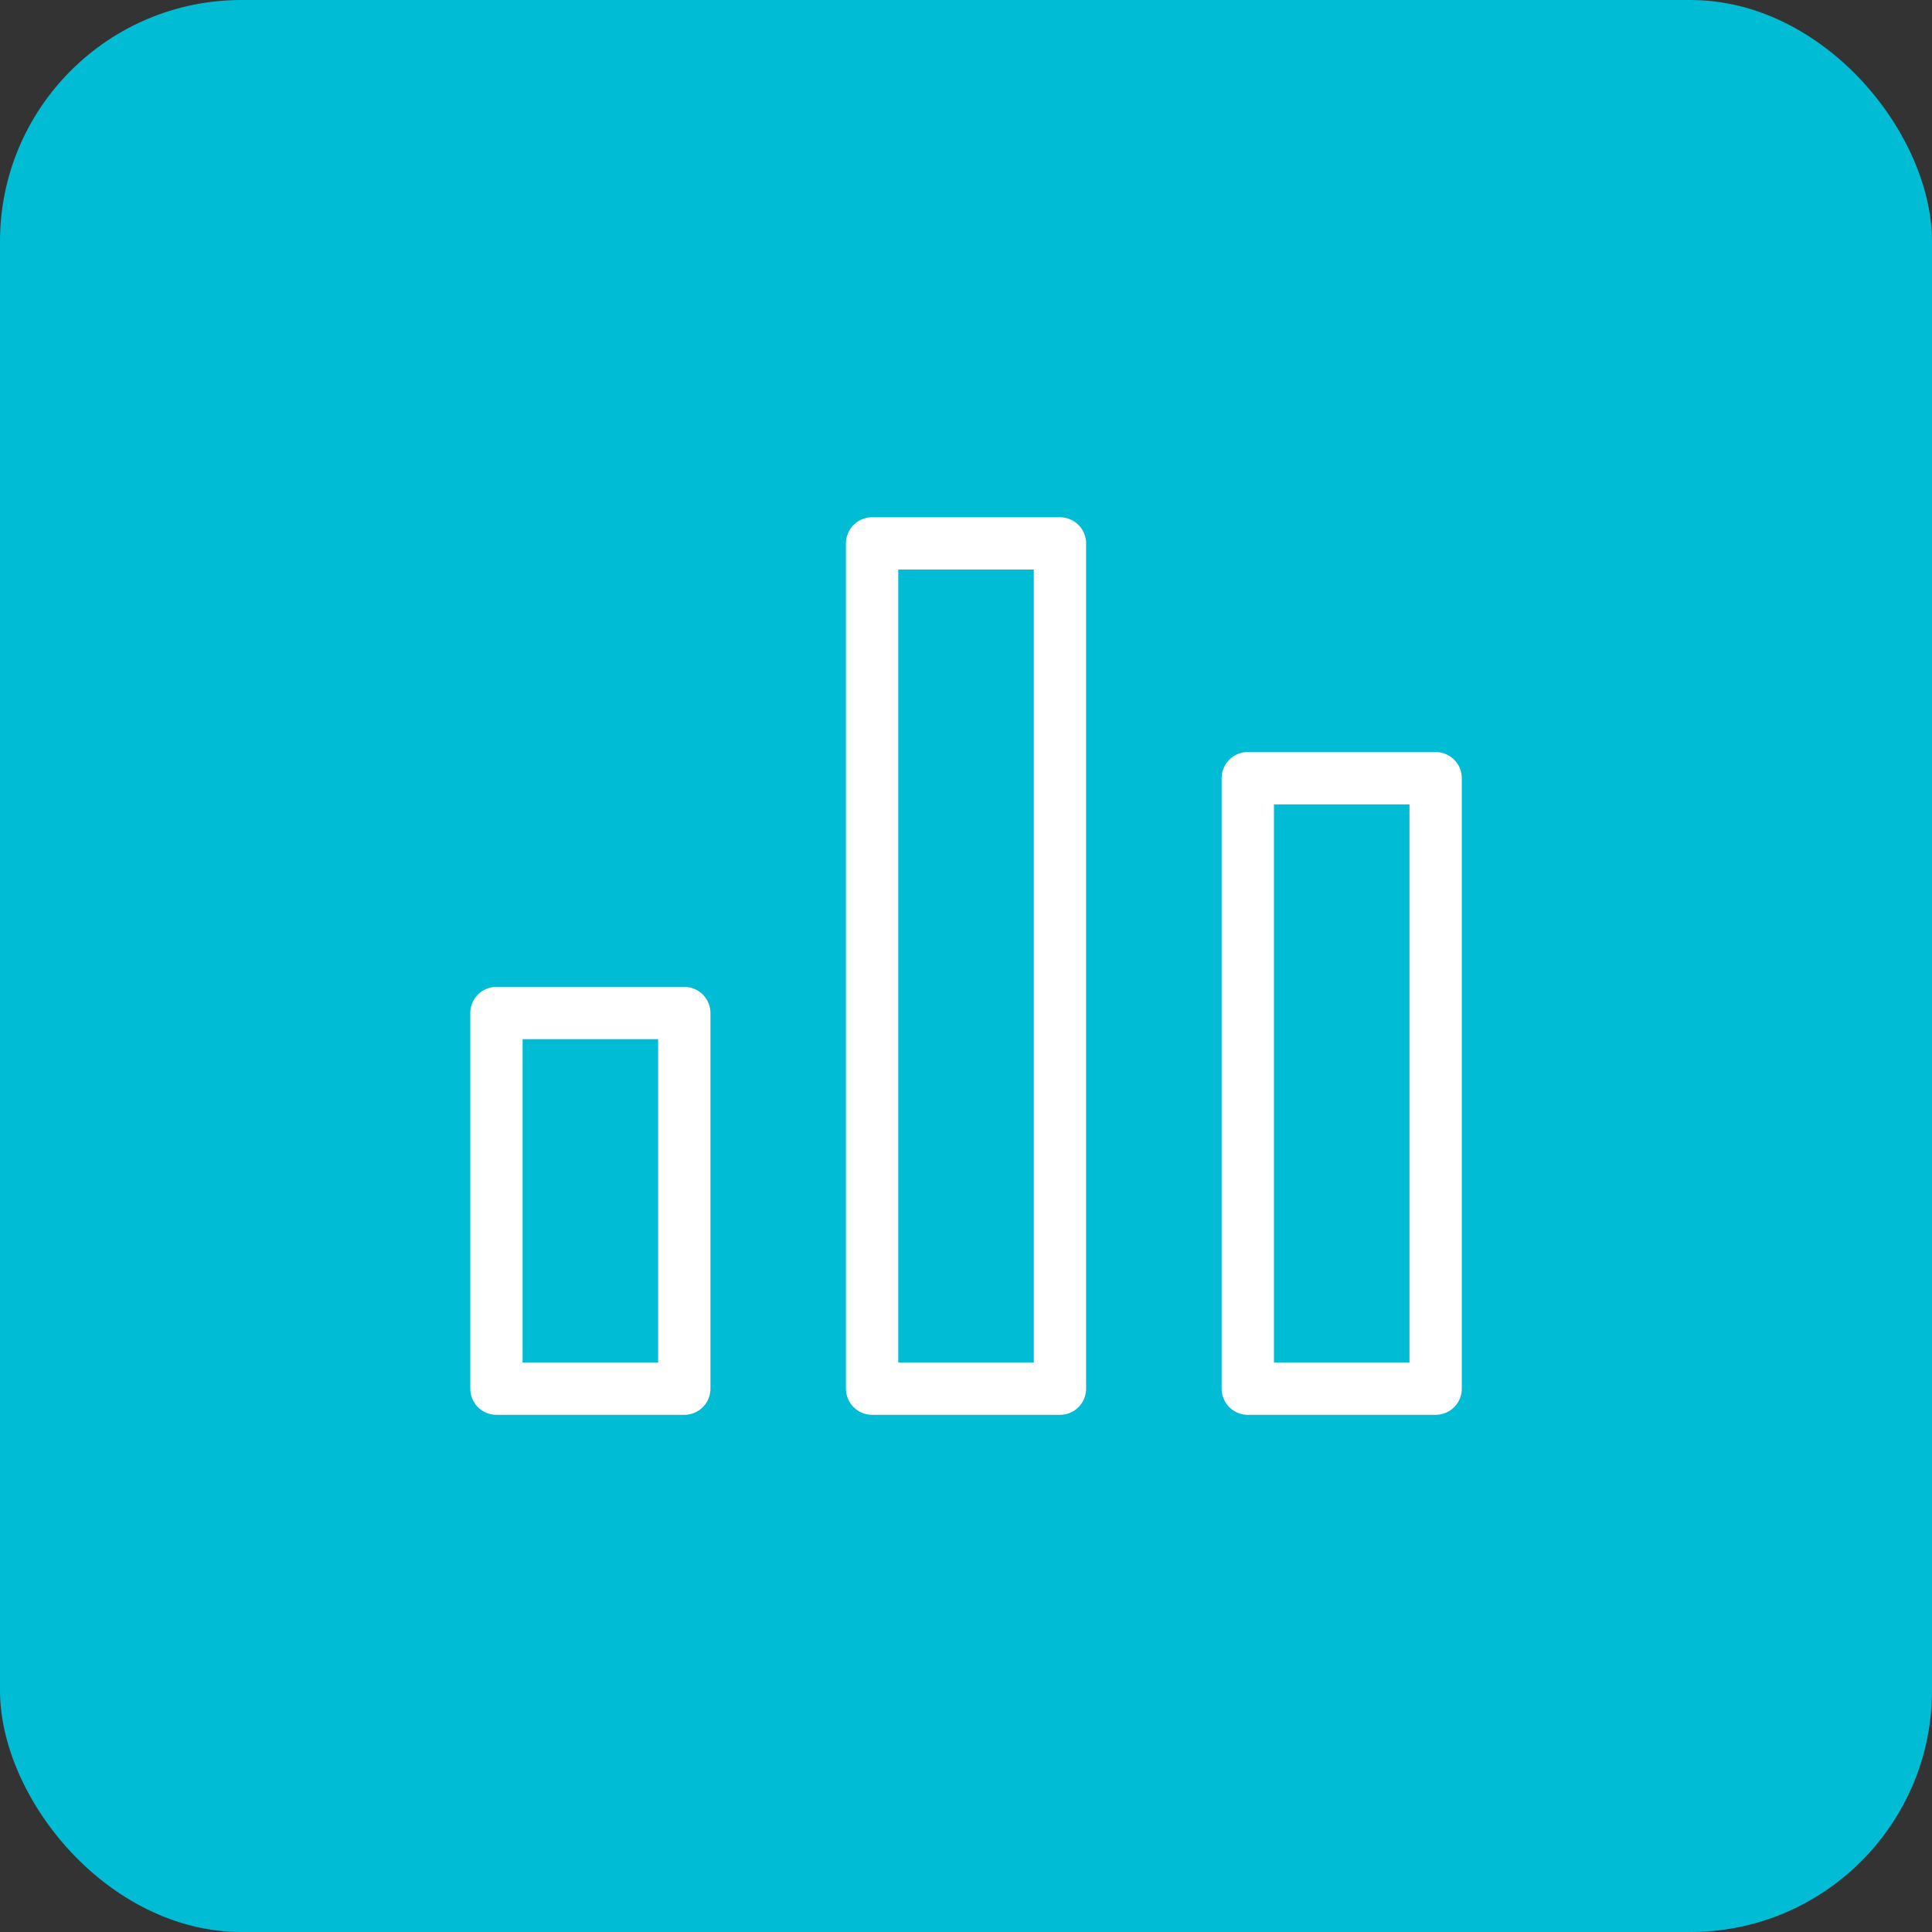 <svg xmlns="http://www.w3.org/2000/svg" width="48" height="48" viewBox="0 0 48 48">
  <rect x="0" y="0" width="48" height="48" fill="#333333" stroke="none"/>
  <g id="Group_22156" data-name="Group 22156" transform="translate(-327.554 -3027.554)">
    <rect id="Rectangle_24183" data-name="Rectangle 24183" width="48" height="48" rx="6" transform="translate(327.554 3027.554)" fill="#00bcd4"/>
    <g id="Group_22431" data-name="Group 22431" transform="translate(-3779.445 -1143.445)">
      <rect id="Rectangle_24249" data-name="Rectangle 24249" width="28" height="28" transform="translate(4117 4181)" fill="none"/>
      <g id="chart-1" transform="translate(4119.333 4184.5)">
        <rect id="Rectangle_24250" data-name="Rectangle 24250" width="4.667" height="9.333" transform="translate(0 11.667)" fill="none" stroke="#fff" stroke-linecap="round" stroke-linejoin="round" stroke-width="1.3"/>
        <rect id="Rectangle_24251" data-name="Rectangle 24251" width="4.667" height="21" transform="translate(9.333)" fill="none" stroke="#fff" stroke-linecap="round" stroke-linejoin="round" stroke-width="1.3"/>
        <rect id="Rectangle_24252" data-name="Rectangle 24252" width="4.667" height="15.167" transform="translate(18.667 5.833)" fill="none" stroke="#fff" stroke-linecap="round" stroke-linejoin="round" stroke-width="1.3"/>
      </g>
    </g>
  </g>
</svg>
